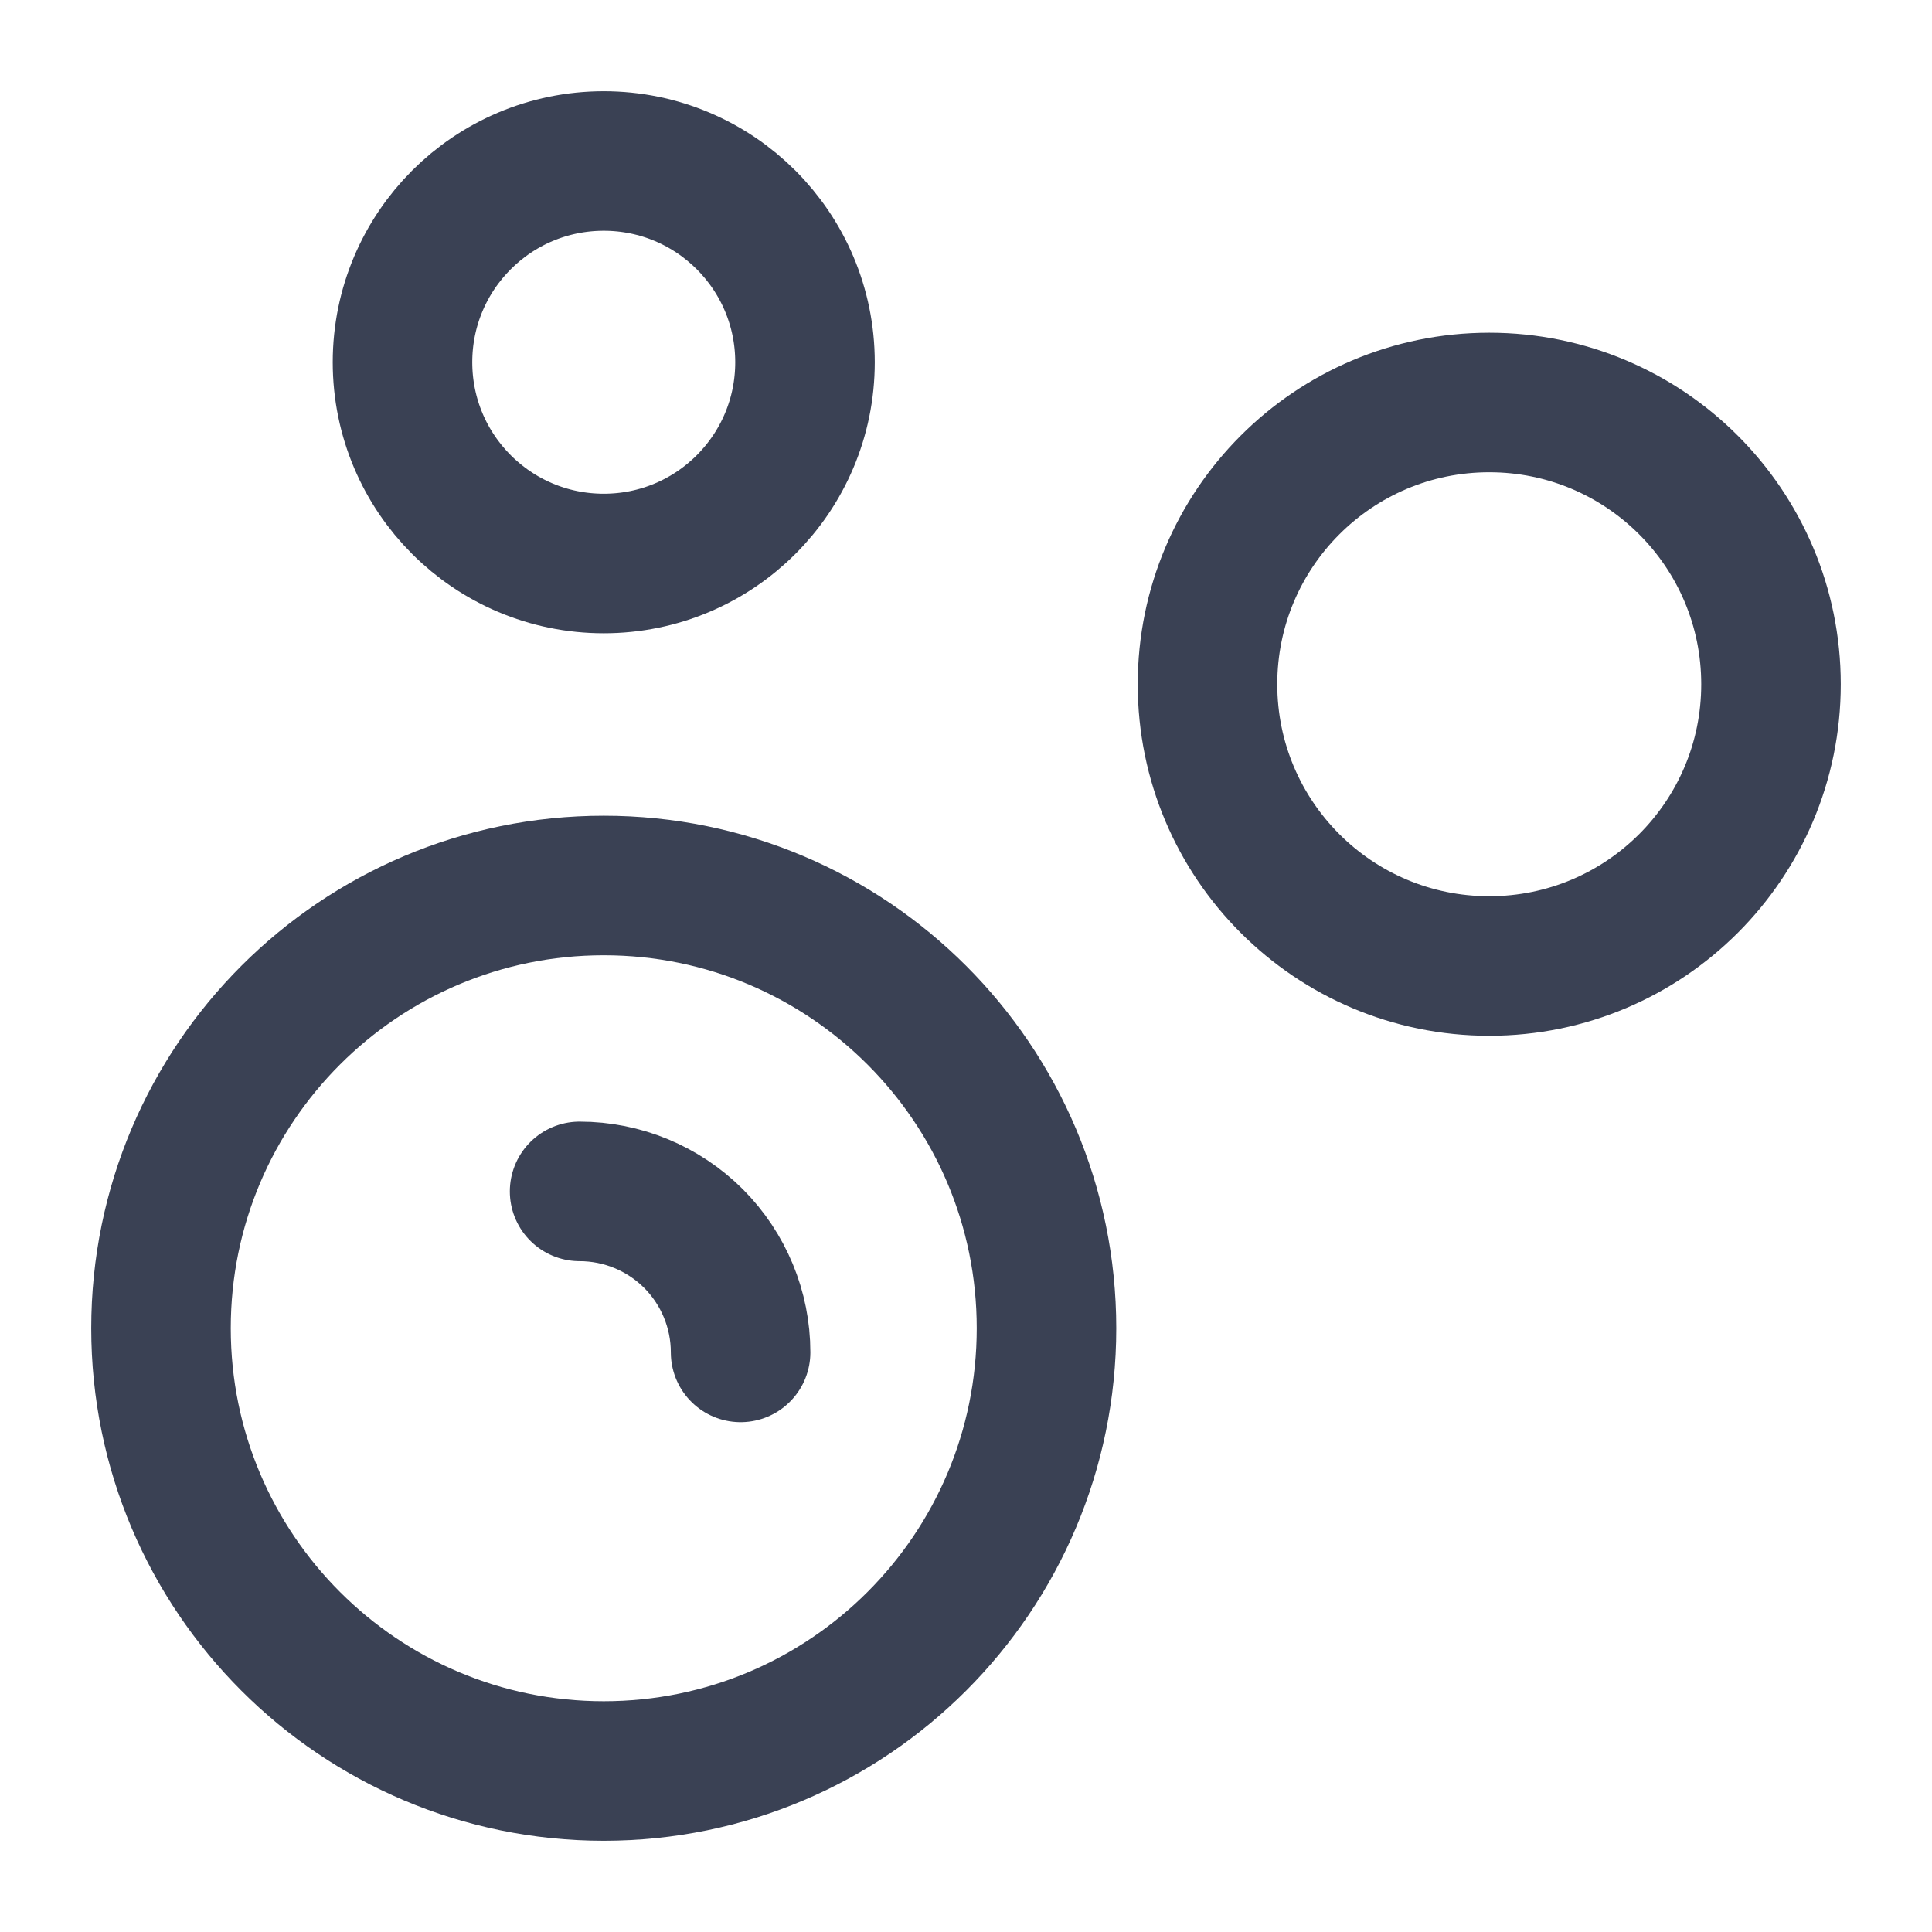 <svg xmlns="http://www.w3.org/2000/svg" fill="none" viewBox="0 0 18 18" height="18" width="18">
<g clip-path="url(#clip0_1484_20010)">
<path stroke-linejoin="round" stroke-linecap="round" stroke-width="1.3" stroke="#3A4154" d="M5.4 11.1C5.798 11.1 6.179 11.258 6.461 11.539C6.742 11.821 6.9 12.202 6.9 12.6"></path>
<path stroke-linejoin="round" stroke-linecap="round" stroke-width="1.3" stroke="#3A4154" d="M13.875 9C15.325 9 16.5 7.825 16.5 6.375C16.5 4.925 15.325 3.75 13.875 3.75C12.425 3.75 11.25 4.925 11.25 6.375C11.25 7.825 12.425 9 13.875 9Z"></path>
<path stroke-linejoin="round" stroke-linecap="round" stroke-width="1.3" stroke="#3A4154" d="M5.625 16.5C7.903 16.5 9.75 14.653 9.75 12.375C9.75 10.097 7.903 8.25 5.625 8.25C3.347 8.25 1.5 10.097 1.5 12.375C1.5 14.653 3.347 16.5 5.625 16.5Z"></path>
<path stroke-linejoin="round" stroke-linecap="round" stroke-width="1.3" stroke="#3A4154" d="M5.625 5.25C6.661 5.25 7.5 4.411 7.5 3.375C7.5 2.339 6.661 1.5 5.625 1.5C4.589 1.5 3.75 2.339 3.75 3.375C3.75 4.411 4.589 5.25 5.625 5.25Z"></path>
</g>
<defs>
<clipPath id="clip0_1484_20010">
<rect fill="white" height="18" width="18"></rect>
</clipPath>
</defs>
</svg>
